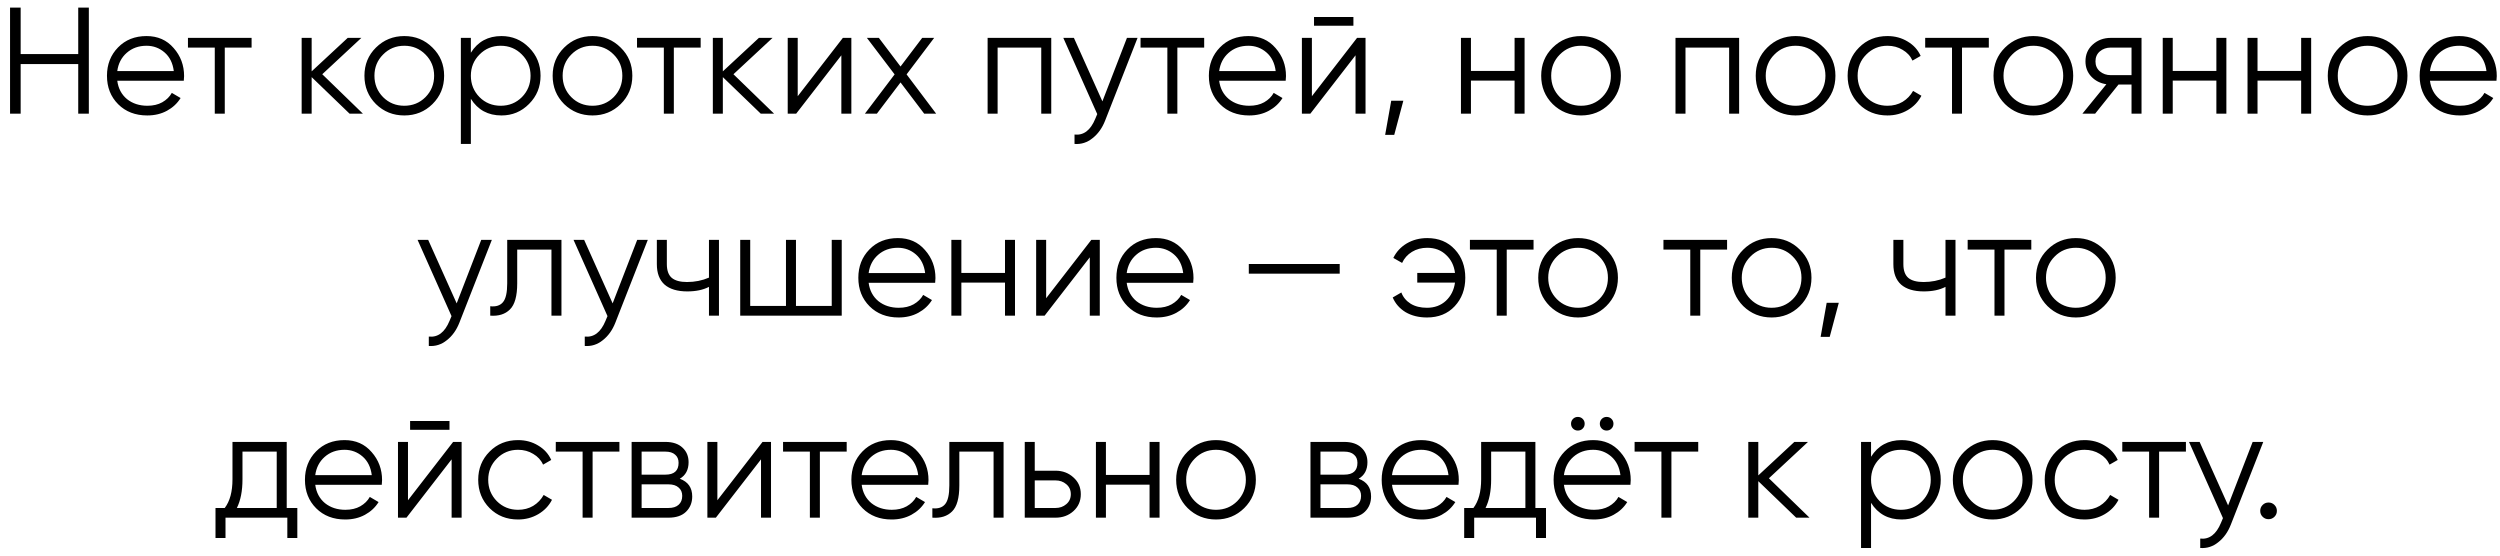 <?xml version="1.0" encoding="UTF-8"?> <svg xmlns="http://www.w3.org/2000/svg" width="198" height="44" viewBox="0 0 198 44" fill="none"><path d="M6.196 0.6H7.036V9H6.196V5.076H1.636V9H0.796V0.6H1.636V4.284H6.196V0.6ZM11.604 2.856C12.492 2.856 13.208 3.172 13.752 3.804C14.304 4.428 14.58 5.168 14.58 6.024C14.58 6.112 14.572 6.236 14.556 6.396H9.288C9.368 7.004 9.624 7.488 10.056 7.848C10.496 8.2 11.036 8.376 11.676 8.376C12.132 8.376 12.524 8.284 12.852 8.1C13.188 7.908 13.44 7.66 13.608 7.356L14.304 7.764C14.04 8.188 13.68 8.524 13.224 8.772C12.768 9.02 12.248 9.144 11.664 9.144C10.72 9.144 9.952 8.848 9.36 8.256C8.768 7.664 8.472 6.912 8.472 6C8.472 5.104 8.764 4.356 9.348 3.756C9.932 3.156 10.684 2.856 11.604 2.856ZM11.604 3.624C10.98 3.624 10.456 3.812 10.032 4.188C9.616 4.556 9.368 5.036 9.288 5.628H13.764C13.684 4.996 13.44 4.504 13.032 4.152C12.624 3.8 12.148 3.624 11.604 3.624ZM19.926 3V3.768H17.802V9H17.01V3.768H14.886V3H19.926ZM28.739 9H27.683L24.683 6.108V9H23.891V3H24.683V5.652L27.539 3H28.619L25.523 5.88L28.739 9ZM34.251 8.244C33.643 8.844 32.899 9.144 32.019 9.144C31.139 9.144 30.391 8.844 29.775 8.244C29.167 7.636 28.863 6.888 28.863 6C28.863 5.112 29.167 4.368 29.775 3.768C30.391 3.16 31.139 2.856 32.019 2.856C32.899 2.856 33.643 3.16 34.251 3.768C34.867 4.368 35.175 5.112 35.175 6C35.175 6.888 34.867 7.636 34.251 8.244ZM30.339 7.692C30.795 8.148 31.355 8.376 32.019 8.376C32.683 8.376 33.243 8.148 33.699 7.692C34.155 7.228 34.383 6.664 34.383 6C34.383 5.336 34.155 4.776 33.699 4.32C33.243 3.856 32.683 3.624 32.019 3.624C31.355 3.624 30.795 3.856 30.339 4.32C29.883 4.776 29.655 5.336 29.655 6C29.655 6.664 29.883 7.228 30.339 7.692ZM39.716 2.856C40.572 2.856 41.3 3.16 41.9 3.768C42.508 4.376 42.812 5.12 42.812 6C42.812 6.88 42.508 7.624 41.9 8.232C41.3 8.84 40.572 9.144 39.716 9.144C38.652 9.144 37.844 8.704 37.292 7.824V11.4H36.5V3H37.292V4.176C37.844 3.296 38.652 2.856 39.716 2.856ZM37.976 7.692C38.432 8.148 38.992 8.376 39.656 8.376C40.32 8.376 40.88 8.148 41.336 7.692C41.792 7.228 42.02 6.664 42.02 6C42.02 5.336 41.792 4.776 41.336 4.32C40.88 3.856 40.32 3.624 39.656 3.624C38.992 3.624 38.432 3.856 37.976 4.32C37.52 4.776 37.292 5.336 37.292 6C37.292 6.664 37.52 7.228 37.976 7.692ZM49.157 8.244C48.549 8.844 47.805 9.144 46.925 9.144C46.045 9.144 45.297 8.844 44.681 8.244C44.073 7.636 43.769 6.888 43.769 6C43.769 5.112 44.073 4.368 44.681 3.768C45.297 3.16 46.045 2.856 46.925 2.856C47.805 2.856 48.549 3.16 49.157 3.768C49.773 4.368 50.081 5.112 50.081 6C50.081 6.888 49.773 7.636 49.157 8.244ZM45.245 7.692C45.701 8.148 46.261 8.376 46.925 8.376C47.589 8.376 48.149 8.148 48.605 7.692C49.061 7.228 49.289 6.664 49.289 6C49.289 5.336 49.061 4.776 48.605 4.32C48.149 3.856 47.589 3.624 46.925 3.624C46.261 3.624 45.701 3.856 45.245 4.32C44.789 4.776 44.561 5.336 44.561 6C44.561 6.664 44.789 7.228 45.245 7.692ZM55.492 3V3.768H53.368V9H52.576V3.768H50.452V3H55.492ZM61.305 9H60.249L57.249 6.108V9H56.457V3H57.249V5.652L60.105 3H61.185L58.089 5.88L61.305 9ZM66.755 3H67.427V9H66.635V4.38L63.059 9H62.387V3H63.179V7.62L66.755 3ZM74.142 9H73.194L71.322 6.528L69.45 9H68.502L70.854 5.892L68.658 3H69.606L71.322 5.268L73.038 3H73.986L71.802 5.892L74.142 9ZM83.259 3V9H82.467V3.768H79.011V9H78.219V3H83.259ZM89.254 3H90.094L87.526 9.552C87.294 10.144 86.962 10.608 86.53 10.944C86.106 11.288 85.63 11.44 85.102 11.4V10.656C85.822 10.736 86.37 10.32 86.746 9.408L86.902 9.036L84.214 3H85.054L87.31 8.028L89.254 3ZM95.371 3V3.768H93.247V9H92.455V3.768H90.331V3H95.371ZM98.874 2.856C99.762 2.856 100.478 3.172 101.022 3.804C101.574 4.428 101.85 5.168 101.85 6.024C101.85 6.112 101.842 6.236 101.826 6.396H96.558C96.638 7.004 96.894 7.488 97.326 7.848C97.766 8.2 98.306 8.376 98.946 8.376C99.402 8.376 99.794 8.284 100.122 8.1C100.458 7.908 100.71 7.66 100.878 7.356L101.574 7.764C101.31 8.188 100.95 8.524 100.494 8.772C100.038 9.02 99.518 9.144 98.934 9.144C97.99 9.144 97.222 8.848 96.63 8.256C96.038 7.664 95.742 6.912 95.742 6C95.742 5.104 96.034 4.356 96.618 3.756C97.202 3.156 97.954 2.856 98.874 2.856ZM98.874 3.624C98.25 3.624 97.726 3.812 97.302 4.188C96.886 4.556 96.638 5.036 96.558 5.628H101.034C100.954 4.996 100.71 4.504 100.302 4.152C99.894 3.8 99.418 3.624 98.874 3.624ZM104.07 2.04V1.344H107.19V2.04H104.07ZM107.478 3H108.15V9H107.358V4.38L103.782 9H103.11V3H103.902V7.62L107.478 3ZM111.144 7.98L110.424 10.68H109.704L110.184 7.98H111.144ZM119.955 3H120.747V9H119.955V6.384H116.499V9H115.707V3H116.499V5.616H119.955V3ZM127.45 8.244C126.842 8.844 126.098 9.144 125.218 9.144C124.338 9.144 123.59 8.844 122.974 8.244C122.366 7.636 122.062 6.888 122.062 6C122.062 5.112 122.366 4.368 122.974 3.768C123.59 3.16 124.338 2.856 125.218 2.856C126.098 2.856 126.842 3.16 127.45 3.768C128.066 4.368 128.374 5.112 128.374 6C128.374 6.888 128.066 7.636 127.45 8.244ZM123.538 7.692C123.994 8.148 124.554 8.376 125.218 8.376C125.882 8.376 126.442 8.148 126.898 7.692C127.354 7.228 127.582 6.664 127.582 6C127.582 5.336 127.354 4.776 126.898 4.32C126.442 3.856 125.882 3.624 125.218 3.624C124.554 3.624 123.994 3.856 123.538 4.32C123.082 4.776 122.854 5.336 122.854 6C122.854 6.664 123.082 7.228 123.538 7.692ZM137.739 3V9H136.947V3.768H133.491V9H132.699V3H137.739ZM144.442 8.244C143.834 8.844 143.09 9.144 142.21 9.144C141.33 9.144 140.582 8.844 139.966 8.244C139.358 7.636 139.054 6.888 139.054 6C139.054 5.112 139.358 4.368 139.966 3.768C140.582 3.16 141.33 2.856 142.21 2.856C143.09 2.856 143.834 3.16 144.442 3.768C145.058 4.368 145.366 5.112 145.366 6C145.366 6.888 145.058 7.636 144.442 8.244ZM140.53 7.692C140.986 8.148 141.546 8.376 142.21 8.376C142.874 8.376 143.434 8.148 143.89 7.692C144.346 7.228 144.574 6.664 144.574 6C144.574 5.336 144.346 4.776 143.89 4.32C143.434 3.856 142.874 3.624 142.21 3.624C141.546 3.624 140.986 3.856 140.53 4.32C140.074 4.776 139.846 5.336 139.846 6C139.846 6.664 140.074 7.228 140.53 7.692ZM149.488 9.144C148.584 9.144 147.832 8.844 147.232 8.244C146.632 7.636 146.332 6.888 146.332 6C146.332 5.112 146.632 4.368 147.232 3.768C147.832 3.16 148.584 2.856 149.488 2.856C150.08 2.856 150.612 3 151.084 3.288C151.556 3.568 151.9 3.948 152.116 4.428L151.468 4.8C151.308 4.44 151.048 4.156 150.688 3.948C150.336 3.732 149.936 3.624 149.488 3.624C148.824 3.624 148.264 3.856 147.808 4.32C147.352 4.776 147.124 5.336 147.124 6C147.124 6.664 147.352 7.228 147.808 7.692C148.264 8.148 148.824 8.376 149.488 8.376C149.936 8.376 150.336 8.272 150.688 8.064C151.04 7.848 151.316 7.56 151.516 7.2L152.176 7.584C151.928 8.064 151.564 8.444 151.084 8.724C150.604 9.004 150.072 9.144 149.488 9.144ZM157.515 3V3.768H155.391V9H154.599V3.768H152.475V3H157.515ZM163.274 8.244C162.666 8.844 161.922 9.144 161.042 9.144C160.162 9.144 159.414 8.844 158.798 8.244C158.19 7.636 157.886 6.888 157.886 6C157.886 5.112 158.19 4.368 158.798 3.768C159.414 3.16 160.162 2.856 161.042 2.856C161.922 2.856 162.666 3.16 163.274 3.768C163.89 4.368 164.198 5.112 164.198 6C164.198 6.888 163.89 7.636 163.274 8.244ZM159.362 7.692C159.818 8.148 160.378 8.376 161.042 8.376C161.706 8.376 162.266 8.148 162.722 7.692C163.178 7.228 163.406 6.664 163.406 6C163.406 5.336 163.178 4.776 162.722 4.32C162.266 3.856 161.706 3.624 161.042 3.624C160.378 3.624 159.818 3.856 159.362 4.32C158.906 4.776 158.678 5.336 158.678 6C158.678 6.664 158.906 7.228 159.362 7.692ZM169.609 3V9H168.817V6.696H167.785L165.937 9H164.929L166.825 6.672C166.345 6.6 165.949 6.4 165.637 6.072C165.325 5.744 165.169 5.34 165.169 4.86C165.169 4.316 165.361 3.872 165.745 3.528C166.137 3.176 166.613 3 167.173 3H169.609ZM167.173 5.952H168.817V3.768H167.173C166.837 3.768 166.549 3.868 166.309 4.068C166.077 4.268 165.961 4.532 165.961 4.86C165.961 5.188 166.077 5.452 166.309 5.652C166.549 5.852 166.837 5.952 167.173 5.952ZM175.537 3H176.329V9H175.537V6.384H172.081V9H171.289V3H172.081V5.616H175.537V3ZM182.252 3H183.044V9H182.252V6.384H178.796V9H178.004V3H178.796V5.616H182.252V3ZM189.747 8.244C189.139 8.844 188.395 9.144 187.515 9.144C186.635 9.144 185.887 8.844 185.271 8.244C184.663 7.636 184.359 6.888 184.359 6C184.359 5.112 184.663 4.368 185.271 3.768C185.887 3.16 186.635 2.856 187.515 2.856C188.395 2.856 189.139 3.16 189.747 3.768C190.363 4.368 190.671 5.112 190.671 6C190.671 6.888 190.363 7.636 189.747 8.244ZM185.835 7.692C186.291 8.148 186.851 8.376 187.515 8.376C188.179 8.376 188.739 8.148 189.195 7.692C189.651 7.228 189.879 6.664 189.879 6C189.879 5.336 189.651 4.776 189.195 4.32C188.739 3.856 188.179 3.624 187.515 3.624C186.851 3.624 186.291 3.856 185.835 4.32C185.379 4.776 185.151 5.336 185.151 6C185.151 6.664 185.379 7.228 185.835 7.692ZM194.768 2.856C195.656 2.856 196.372 3.172 196.916 3.804C197.468 4.428 197.744 5.168 197.744 6.024C197.744 6.112 197.736 6.236 197.72 6.396H192.452C192.532 7.004 192.788 7.488 193.22 7.848C193.66 8.2 194.2 8.376 194.84 8.376C195.296 8.376 195.688 8.284 196.016 8.1C196.352 7.908 196.604 7.66 196.772 7.356L197.468 7.764C197.204 8.188 196.844 8.524 196.388 8.772C195.932 9.02 195.412 9.144 194.828 9.144C193.884 9.144 193.116 8.848 192.524 8.256C191.932 7.664 191.636 6.912 191.636 6C191.636 5.104 191.928 4.356 192.512 3.756C193.096 3.156 193.848 2.856 194.768 2.856ZM194.768 3.624C194.144 3.624 193.62 3.812 193.196 4.188C192.78 4.556 192.532 5.036 192.452 5.628H196.928C196.848 4.996 196.604 4.504 196.196 4.152C195.788 3.8 195.312 3.624 194.768 3.624ZM38.113 19H38.953L36.385 25.552C36.153 26.144 35.821 26.608 35.389 26.944C34.965 27.288 34.489 27.44 33.961 27.4V26.656C34.681 26.736 35.229 26.32 35.605 25.408L35.761 25.036L33.073 19H33.913L36.169 24.028L38.113 19ZM44.467 19V25H43.675V19.768H40.963V22.444C40.963 23.444 40.771 24.132 40.387 24.508C40.011 24.884 39.491 25.048 38.827 25V24.256C39.283 24.304 39.619 24.196 39.835 23.932C40.059 23.668 40.171 23.172 40.171 22.444V19H44.467ZM50.465 19H51.305L48.737 25.552C48.505 26.144 48.173 26.608 47.741 26.944C47.317 27.288 46.841 27.44 46.313 27.4V26.656C47.033 26.736 47.581 26.32 47.957 25.408L48.113 25.036L45.425 19H46.265L48.521 24.028L50.465 19ZM56.15 19H56.942V25H56.15V22.72C55.686 22.96 55.114 23.08 54.434 23.08C53.65 23.08 53.05 22.9 52.634 22.54C52.226 22.172 52.022 21.632 52.022 20.92V19H52.814V20.92C52.814 21.424 52.946 21.788 53.21 22.012C53.474 22.228 53.874 22.336 54.41 22.336C55.034 22.336 55.614 22.22 56.15 21.988V19ZM65.873 19H66.665V25H58.625V19H59.417V24.232H62.249V19H63.041V24.232H65.873V19ZM71.112 18.856C72 18.856 72.716 19.172 73.26 19.804C73.812 20.428 74.088 21.168 74.088 22.024C74.088 22.112 74.08 22.236 74.064 22.396H68.796C68.876 23.004 69.132 23.488 69.564 23.848C70.004 24.2 70.544 24.376 71.184 24.376C71.64 24.376 72.032 24.284 72.36 24.1C72.696 23.908 72.948 23.66 73.116 23.356L73.812 23.764C73.548 24.188 73.188 24.524 72.732 24.772C72.276 25.02 71.756 25.144 71.172 25.144C70.228 25.144 69.46 24.848 68.868 24.256C68.276 23.664 67.98 22.912 67.98 22C67.98 21.104 68.272 20.356 68.856 19.756C69.44 19.156 70.192 18.856 71.112 18.856ZM71.112 19.624C70.488 19.624 69.964 19.812 69.54 20.188C69.124 20.556 68.876 21.036 68.796 21.628H73.272C73.192 20.996 72.948 20.504 72.54 20.152C72.132 19.8 71.656 19.624 71.112 19.624ZM79.596 19H80.388V25H79.596V22.384H76.14V25H75.348V19H76.14V21.616H79.596V19ZM86.431 19H87.103V25H86.311V20.38L82.735 25H82.063V19H82.855V23.62L86.431 19ZM91.549 18.856C92.438 18.856 93.153 19.172 93.698 19.804C94.249 20.428 94.525 21.168 94.525 22.024C94.525 22.112 94.517 22.236 94.501 22.396H89.234C89.314 23.004 89.57 23.488 90.001 23.848C90.442 24.2 90.981 24.376 91.621 24.376C92.078 24.376 92.469 24.284 92.797 24.1C93.133 23.908 93.385 23.66 93.553 23.356L94.249 23.764C93.986 24.188 93.626 24.524 93.169 24.772C92.713 25.02 92.194 25.144 91.609 25.144C90.665 25.144 89.897 24.848 89.305 24.256C88.713 23.664 88.418 22.912 88.418 22C88.418 21.104 88.71 20.356 89.293 19.756C89.877 19.156 90.629 18.856 91.549 18.856ZM91.549 19.624C90.925 19.624 90.401 19.812 89.978 20.188C89.561 20.556 89.314 21.036 89.234 21.628H93.71C93.629 20.996 93.385 20.504 92.978 20.152C92.57 19.8 92.094 19.624 91.549 19.624ZM98.905 21.676V20.908H106.105V21.676H98.905ZM113.039 18.856C113.943 18.856 114.671 19.156 115.223 19.756C115.775 20.348 116.051 21.096 116.051 22C116.051 22.904 115.771 23.656 115.211 24.256C114.659 24.848 113.927 25.144 113.015 25.144C112.367 25.144 111.803 25.004 111.323 24.724C110.851 24.436 110.511 24.048 110.303 23.56L110.987 23.164C111.123 23.532 111.367 23.828 111.719 24.052C112.071 24.268 112.503 24.376 113.015 24.376C113.615 24.376 114.115 24.192 114.515 23.824C114.915 23.448 115.155 22.968 115.235 22.384H112.247V21.616H115.235C115.163 21.032 114.927 20.556 114.527 20.188C114.135 19.812 113.639 19.624 113.039 19.624C112.583 19.624 112.179 19.732 111.826 19.948C111.475 20.164 111.215 20.456 111.047 20.824L110.351 20.428C110.591 19.94 110.947 19.556 111.419 19.276C111.899 18.996 112.439 18.856 113.039 18.856ZM121.457 19V19.768H119.333V25H118.541V19.768H116.417V19H121.457ZM127.216 24.244C126.608 24.844 125.864 25.144 124.984 25.144C124.104 25.144 123.356 24.844 122.74 24.244C122.132 23.636 121.828 22.888 121.828 22C121.828 21.112 122.132 20.368 122.74 19.768C123.356 19.16 124.104 18.856 124.984 18.856C125.864 18.856 126.608 19.16 127.216 19.768C127.832 20.368 128.14 21.112 128.14 22C128.14 22.888 127.832 23.636 127.216 24.244ZM123.304 23.692C123.76 24.148 124.32 24.376 124.984 24.376C125.648 24.376 126.208 24.148 126.664 23.692C127.12 23.228 127.348 22.664 127.348 22C127.348 21.336 127.12 20.776 126.664 20.32C126.208 19.856 125.648 19.624 124.984 19.624C124.32 19.624 123.76 19.856 123.304 20.32C122.848 20.776 122.62 21.336 122.62 22C122.62 22.664 122.848 23.228 123.304 23.692ZM136.785 19V19.768H134.661V25H133.869V19.768H131.745V19H136.785ZM142.544 24.244C141.936 24.844 141.192 25.144 140.312 25.144C139.432 25.144 138.684 24.844 138.068 24.244C137.46 23.636 137.156 22.888 137.156 22C137.156 21.112 137.46 20.368 138.068 19.768C138.684 19.16 139.432 18.856 140.312 18.856C141.192 18.856 141.936 19.16 142.544 19.768C143.16 20.368 143.468 21.112 143.468 22C143.468 22.888 143.16 23.636 142.544 24.244ZM138.632 23.692C139.088 24.148 139.648 24.376 140.312 24.376C140.976 24.376 141.536 24.148 141.992 23.692C142.448 23.228 142.676 22.664 142.676 22C142.676 21.336 142.448 20.776 141.992 20.32C141.536 19.856 140.976 19.624 140.312 19.624C139.648 19.624 139.088 19.856 138.632 20.32C138.176 20.776 137.948 21.336 137.948 22C137.948 22.664 138.176 23.228 138.632 23.692ZM145.633 23.98L144.913 26.68H144.193L144.673 23.98H145.633ZM154.083 19H154.875V25H154.083V22.72C153.619 22.96 153.047 23.08 152.367 23.08C151.583 23.08 150.983 22.9 150.567 22.54C150.159 22.172 149.955 21.632 149.955 20.92V19H150.747V20.92C150.747 21.424 150.879 21.788 151.143 22.012C151.407 22.228 151.807 22.336 152.343 22.336C152.967 22.336 153.547 22.22 154.083 21.988V19ZM160.879 19V19.768H158.755V25H157.963V19.768H155.839V19H160.879ZM166.638 24.244C166.03 24.844 165.286 25.144 164.406 25.144C163.526 25.144 162.778 24.844 162.162 24.244C161.554 23.636 161.25 22.888 161.25 22C161.25 21.112 161.554 20.368 162.162 19.768C162.778 19.16 163.526 18.856 164.406 18.856C165.286 18.856 166.03 19.16 166.638 19.768C167.254 20.368 167.562 21.112 167.562 22C167.562 22.888 167.254 23.636 166.638 24.244ZM162.726 23.692C163.182 24.148 163.742 24.376 164.406 24.376C165.07 24.376 165.63 24.148 166.086 23.692C166.542 23.228 166.77 22.664 166.77 22C166.77 21.336 166.542 20.776 166.086 20.32C165.63 19.856 165.07 19.624 164.406 19.624C163.742 19.624 163.182 19.856 162.726 20.32C162.27 20.776 162.042 21.336 162.042 22C162.042 22.664 162.27 23.228 162.726 23.692ZM22.708 40.232H23.548V42.608H22.756V41H17.86V42.608H17.068V40.232H17.8C18.208 39.696 18.412 38.94 18.412 37.964V35H22.708V40.232ZM18.76 40.232H21.916V35.768H19.204V37.964C19.204 38.884 19.056 39.64 18.76 40.232ZM27.284 34.856C28.172 34.856 28.888 35.172 29.432 35.804C29.984 36.428 30.26 37.168 30.26 38.024C30.26 38.112 30.252 38.236 30.236 38.396H24.968C25.048 39.004 25.304 39.488 25.736 39.848C26.176 40.2 26.716 40.376 27.356 40.376C27.812 40.376 28.204 40.284 28.532 40.1C28.868 39.908 29.12 39.66 29.288 39.356L29.984 39.764C29.72 40.188 29.36 40.524 28.904 40.772C28.448 41.02 27.928 41.144 27.344 41.144C26.4 41.144 25.632 40.848 25.04 40.256C24.448 39.664 24.152 38.912 24.152 38C24.152 37.104 24.444 36.356 25.028 35.756C25.612 35.156 26.364 34.856 27.284 34.856ZM27.284 35.624C26.66 35.624 26.136 35.812 25.712 36.188C25.296 36.556 25.048 37.036 24.968 37.628H29.444C29.364 36.996 29.12 36.504 28.712 36.152C28.304 35.8 27.828 35.624 27.284 35.624ZM32.48 34.04V33.344H35.6V34.04H32.48ZM35.888 35H36.56V41H35.768V36.38L32.192 41H31.52V35H32.312V39.62L35.888 35ZM41.031 41.144C40.127 41.144 39.374 40.844 38.775 40.244C38.175 39.636 37.874 38.888 37.874 38C37.874 37.112 38.175 36.368 38.775 35.768C39.374 35.16 40.127 34.856 41.031 34.856C41.623 34.856 42.154 35 42.627 35.288C43.099 35.568 43.443 35.948 43.658 36.428L43.011 36.8C42.85 36.44 42.59 36.156 42.23 35.948C41.879 35.732 41.478 35.624 41.031 35.624C40.367 35.624 39.806 35.856 39.35 36.32C38.895 36.776 38.666 37.336 38.666 38C38.666 38.664 38.895 39.228 39.35 39.692C39.806 40.148 40.367 40.376 41.031 40.376C41.478 40.376 41.879 40.272 42.23 40.064C42.583 39.848 42.858 39.56 43.059 39.2L43.718 39.584C43.471 40.064 43.106 40.444 42.627 40.724C42.147 41.004 41.614 41.144 41.031 41.144ZM49.058 35V35.768H46.934V41H46.142V35.768H44.018V35H49.058ZM53.84 37.916C54.496 38.156 54.824 38.624 54.824 39.32C54.824 39.808 54.66 40.212 54.332 40.532C54.012 40.844 53.548 41 52.94 41H50.024V35H52.7C53.284 35 53.736 35.152 54.056 35.456C54.376 35.752 54.536 36.136 54.536 36.608C54.536 37.208 54.304 37.644 53.84 37.916ZM52.7 35.768H50.816V37.592H52.7C53.396 37.592 53.744 37.28 53.744 36.656C53.744 36.376 53.652 36.16 53.468 36.008C53.292 35.848 53.036 35.768 52.7 35.768ZM52.94 40.232C53.292 40.232 53.56 40.148 53.744 39.98C53.936 39.812 54.032 39.576 54.032 39.272C54.032 38.992 53.936 38.772 53.744 38.612C53.56 38.444 53.292 38.36 52.94 38.36H50.816V40.232H52.94ZM60.392 35H61.064V41H60.272V36.38L56.696 41H56.024V35H56.816V39.62L60.392 35ZM67.058 35V35.768H64.934V41H64.142V35.768H62.018V35H67.058ZM70.561 34.856C71.449 34.856 72.165 35.172 72.709 35.804C73.261 36.428 73.537 37.168 73.537 38.024C73.537 38.112 73.529 38.236 73.513 38.396H68.245C68.325 39.004 68.581 39.488 69.013 39.848C69.453 40.2 69.993 40.376 70.633 40.376C71.089 40.376 71.481 40.284 71.809 40.1C72.145 39.908 72.397 39.66 72.565 39.356L73.261 39.764C72.997 40.188 72.637 40.524 72.181 40.772C71.725 41.02 71.205 41.144 70.621 41.144C69.677 41.144 68.909 40.848 68.317 40.256C67.725 39.664 67.429 38.912 67.429 38C67.429 37.104 67.721 36.356 68.305 35.756C68.889 35.156 69.641 34.856 70.561 34.856ZM70.561 35.624C69.937 35.624 69.413 35.812 68.989 36.188C68.573 36.556 68.325 37.036 68.245 37.628H72.721C72.641 36.996 72.397 36.504 71.989 36.152C71.581 35.8 71.105 35.624 70.561 35.624ZM79.483 35V41H78.691V35.768H75.979V38.444C75.979 39.444 75.787 40.132 75.403 40.508C75.027 40.884 74.507 41.048 73.843 41V40.256C74.299 40.304 74.635 40.196 74.851 39.932C75.075 39.668 75.187 39.172 75.187 38.444V35H79.483ZM83.596 37.28C84.156 37.28 84.628 37.456 85.012 37.808C85.404 38.152 85.6 38.596 85.6 39.14C85.6 39.684 85.404 40.132 85.012 40.484C84.628 40.828 84.156 41 83.596 41H81.16V35H81.952V37.28H83.596ZM83.596 40.232C83.932 40.232 84.216 40.132 84.448 39.932C84.688 39.732 84.808 39.468 84.808 39.14C84.808 38.812 84.688 38.548 84.448 38.348C84.216 38.148 83.932 38.048 83.596 38.048H81.952V40.232H83.596ZM91.045 35H91.837V41H91.045V38.384H87.589V41H86.797V35H87.589V37.616H91.045V35ZM98.54 40.244C97.932 40.844 97.188 41.144 96.308 41.144C95.428 41.144 94.68 40.844 94.064 40.244C93.456 39.636 93.152 38.888 93.152 38C93.152 37.112 93.456 36.368 94.064 35.768C94.68 35.16 95.428 34.856 96.308 34.856C97.188 34.856 97.932 35.16 98.54 35.768C99.156 36.368 99.464 37.112 99.464 38C99.464 38.888 99.156 39.636 98.54 40.244ZM94.628 39.692C95.084 40.148 95.644 40.376 96.308 40.376C96.972 40.376 97.532 40.148 97.988 39.692C98.444 39.228 98.672 38.664 98.672 38C98.672 37.336 98.444 36.776 97.988 36.32C97.532 35.856 96.972 35.624 96.308 35.624C95.644 35.624 95.084 35.856 94.628 36.32C94.172 36.776 93.944 37.336 93.944 38C93.944 38.664 94.172 39.228 94.628 39.692ZM107.605 37.916C108.261 38.156 108.589 38.624 108.589 39.32C108.589 39.808 108.425 40.212 108.097 40.532C107.777 40.844 107.313 41 106.705 41H103.789V35H106.465C107.049 35 107.501 35.152 107.821 35.456C108.141 35.752 108.301 36.136 108.301 36.608C108.301 37.208 108.069 37.644 107.605 37.916ZM106.465 35.768H104.581V37.592H106.465C107.161 37.592 107.509 37.28 107.509 36.656C107.509 36.376 107.417 36.16 107.233 36.008C107.057 35.848 106.801 35.768 106.465 35.768ZM106.705 40.232C107.057 40.232 107.325 40.148 107.509 39.98C107.701 39.812 107.797 39.576 107.797 39.272C107.797 38.992 107.701 38.772 107.509 38.612C107.325 38.444 107.057 38.36 106.705 38.36H104.581V40.232H106.705ZM112.561 34.856C113.449 34.856 114.165 35.172 114.709 35.804C115.261 36.428 115.537 37.168 115.537 38.024C115.537 38.112 115.529 38.236 115.513 38.396H110.245C110.325 39.004 110.581 39.488 111.013 39.848C111.453 40.2 111.993 40.376 112.633 40.376C113.089 40.376 113.481 40.284 113.809 40.1C114.145 39.908 114.397 39.66 114.565 39.356L115.261 39.764C114.997 40.188 114.637 40.524 114.181 40.772C113.725 41.02 113.205 41.144 112.621 41.144C111.677 41.144 110.909 40.848 110.317 40.256C109.725 39.664 109.429 38.912 109.429 38C109.429 37.104 109.721 36.356 110.305 35.756C110.889 35.156 111.641 34.856 112.561 34.856ZM112.561 35.624C111.937 35.624 111.413 35.812 110.989 36.188C110.573 36.556 110.325 37.036 110.245 37.628H114.721C114.641 36.996 114.397 36.504 113.989 36.152C113.581 35.8 113.105 35.624 112.561 35.624ZM121.603 40.232H122.443V42.608H121.651V41H116.755V42.608H115.963V40.232H116.695C117.103 39.696 117.307 38.94 117.307 37.964V35H121.603V40.232ZM117.655 40.232H120.811V35.768H118.099V37.964C118.099 38.884 117.951 39.64 117.655 40.232ZM125.35 33.944C125.246 34.048 125.118 34.1 124.966 34.1C124.814 34.1 124.686 34.048 124.582 33.944C124.478 33.84 124.426 33.712 124.426 33.56C124.426 33.408 124.478 33.28 124.582 33.176C124.686 33.072 124.814 33.02 124.966 33.02C125.118 33.02 125.246 33.072 125.35 33.176C125.454 33.28 125.506 33.408 125.506 33.56C125.506 33.712 125.454 33.84 125.35 33.944ZM127.63 33.944C127.526 34.048 127.398 34.1 127.246 34.1C127.094 34.1 126.966 34.048 126.862 33.944C126.758 33.84 126.706 33.712 126.706 33.56C126.706 33.408 126.758 33.28 126.862 33.176C126.966 33.072 127.094 33.02 127.246 33.02C127.398 33.02 127.526 33.072 127.63 33.176C127.734 33.28 127.786 33.408 127.786 33.56C127.786 33.712 127.734 33.84 127.63 33.944ZM126.178 34.856C127.066 34.856 127.782 35.172 128.326 35.804C128.878 36.428 129.154 37.168 129.154 38.024C129.154 38.112 129.146 38.236 129.13 38.396H123.862C123.942 39.004 124.198 39.488 124.63 39.848C125.07 40.2 125.61 40.376 126.25 40.376C126.706 40.376 127.098 40.284 127.426 40.1C127.762 39.908 128.014 39.66 128.182 39.356L128.878 39.764C128.614 40.188 128.254 40.524 127.798 40.772C127.342 41.02 126.822 41.144 126.238 41.144C125.294 41.144 124.526 40.848 123.934 40.256C123.342 39.664 123.046 38.912 123.046 38C123.046 37.104 123.338 36.356 123.922 35.756C124.506 35.156 125.258 34.856 126.178 34.856ZM126.178 35.624C125.554 35.624 125.03 35.812 124.606 36.188C124.19 36.556 123.942 37.036 123.862 37.628H128.338C128.258 36.996 128.014 36.504 127.606 36.152C127.198 35.8 126.722 35.624 126.178 35.624ZM134.5 35V35.768H132.376V41H131.584V35.768H129.46V35H134.5ZM143.313 41H142.257L139.257 38.108V41H138.465V35H139.257V37.652L142.113 35H143.193L140.097 37.88L143.313 41ZM150.611 34.856C151.467 34.856 152.195 35.16 152.795 35.768C153.403 36.376 153.707 37.12 153.707 38C153.707 38.88 153.403 39.624 152.795 40.232C152.195 40.84 151.467 41.144 150.611 41.144C149.547 41.144 148.739 40.704 148.187 39.824V43.4H147.395V35H148.187V36.176C148.739 35.296 149.547 34.856 150.611 34.856ZM148.871 39.692C149.327 40.148 149.887 40.376 150.551 40.376C151.215 40.376 151.775 40.148 152.231 39.692C152.687 39.228 152.915 38.664 152.915 38C152.915 37.336 152.687 36.776 152.231 36.32C151.775 35.856 151.215 35.624 150.551 35.624C149.887 35.624 149.327 35.856 148.871 36.32C148.415 36.776 148.187 37.336 148.187 38C148.187 38.664 148.415 39.228 148.871 39.692ZM160.052 40.244C159.444 40.844 158.7 41.144 157.82 41.144C156.94 41.144 156.192 40.844 155.576 40.244C154.968 39.636 154.664 38.888 154.664 38C154.664 37.112 154.968 36.368 155.576 35.768C156.192 35.16 156.94 34.856 157.82 34.856C158.7 34.856 159.444 35.16 160.052 35.768C160.668 36.368 160.976 37.112 160.976 38C160.976 38.888 160.668 39.636 160.052 40.244ZM156.14 39.692C156.596 40.148 157.156 40.376 157.82 40.376C158.484 40.376 159.044 40.148 159.5 39.692C159.956 39.228 160.184 38.664 160.184 38C160.184 37.336 159.956 36.776 159.5 36.32C159.044 35.856 158.484 35.624 157.82 35.624C157.156 35.624 156.596 35.856 156.14 36.32C155.684 36.776 155.456 37.336 155.456 38C155.456 38.664 155.684 39.228 156.14 39.692ZM165.097 41.144C164.193 41.144 163.441 40.844 162.841 40.244C162.241 39.636 161.941 38.888 161.941 38C161.941 37.112 162.241 36.368 162.841 35.768C163.441 35.16 164.193 34.856 165.097 34.856C165.689 34.856 166.221 35 166.693 35.288C167.165 35.568 167.509 35.948 167.725 36.428L167.077 36.8C166.917 36.44 166.657 36.156 166.297 35.948C165.945 35.732 165.545 35.624 165.097 35.624C164.433 35.624 163.873 35.856 163.417 36.32C162.961 36.776 162.733 37.336 162.733 38C162.733 38.664 162.961 39.228 163.417 39.692C163.873 40.148 164.433 40.376 165.097 40.376C165.545 40.376 165.945 40.272 166.297 40.064C166.649 39.848 166.925 39.56 167.125 39.2L167.785 39.584C167.537 40.064 167.173 40.444 166.693 40.724C166.213 41.004 165.681 41.144 165.097 41.144ZM173.125 35V35.768H171.001V41H170.209V35.768H168.085V35H173.125ZM178.41 35H179.25L176.682 41.552C176.45 42.144 176.118 42.608 175.686 42.944C175.262 43.288 174.786 43.44 174.258 43.4V42.656C174.978 42.736 175.526 42.32 175.902 41.408L176.058 41.036L173.37 35H174.21L176.466 40.028L178.41 35ZM180.137 40.928C180.009 41.056 179.853 41.12 179.669 41.12C179.485 41.12 179.329 41.056 179.201 40.928C179.073 40.8 179.009 40.644 179.009 40.46C179.009 40.276 179.073 40.12 179.201 39.992C179.329 39.864 179.485 39.8 179.669 39.8C179.853 39.8 180.009 39.864 180.137 39.992C180.265 40.12 180.329 40.276 180.329 40.46C180.329 40.644 180.265 40.8 180.137 40.928Z" fill="black"></path></svg> 
